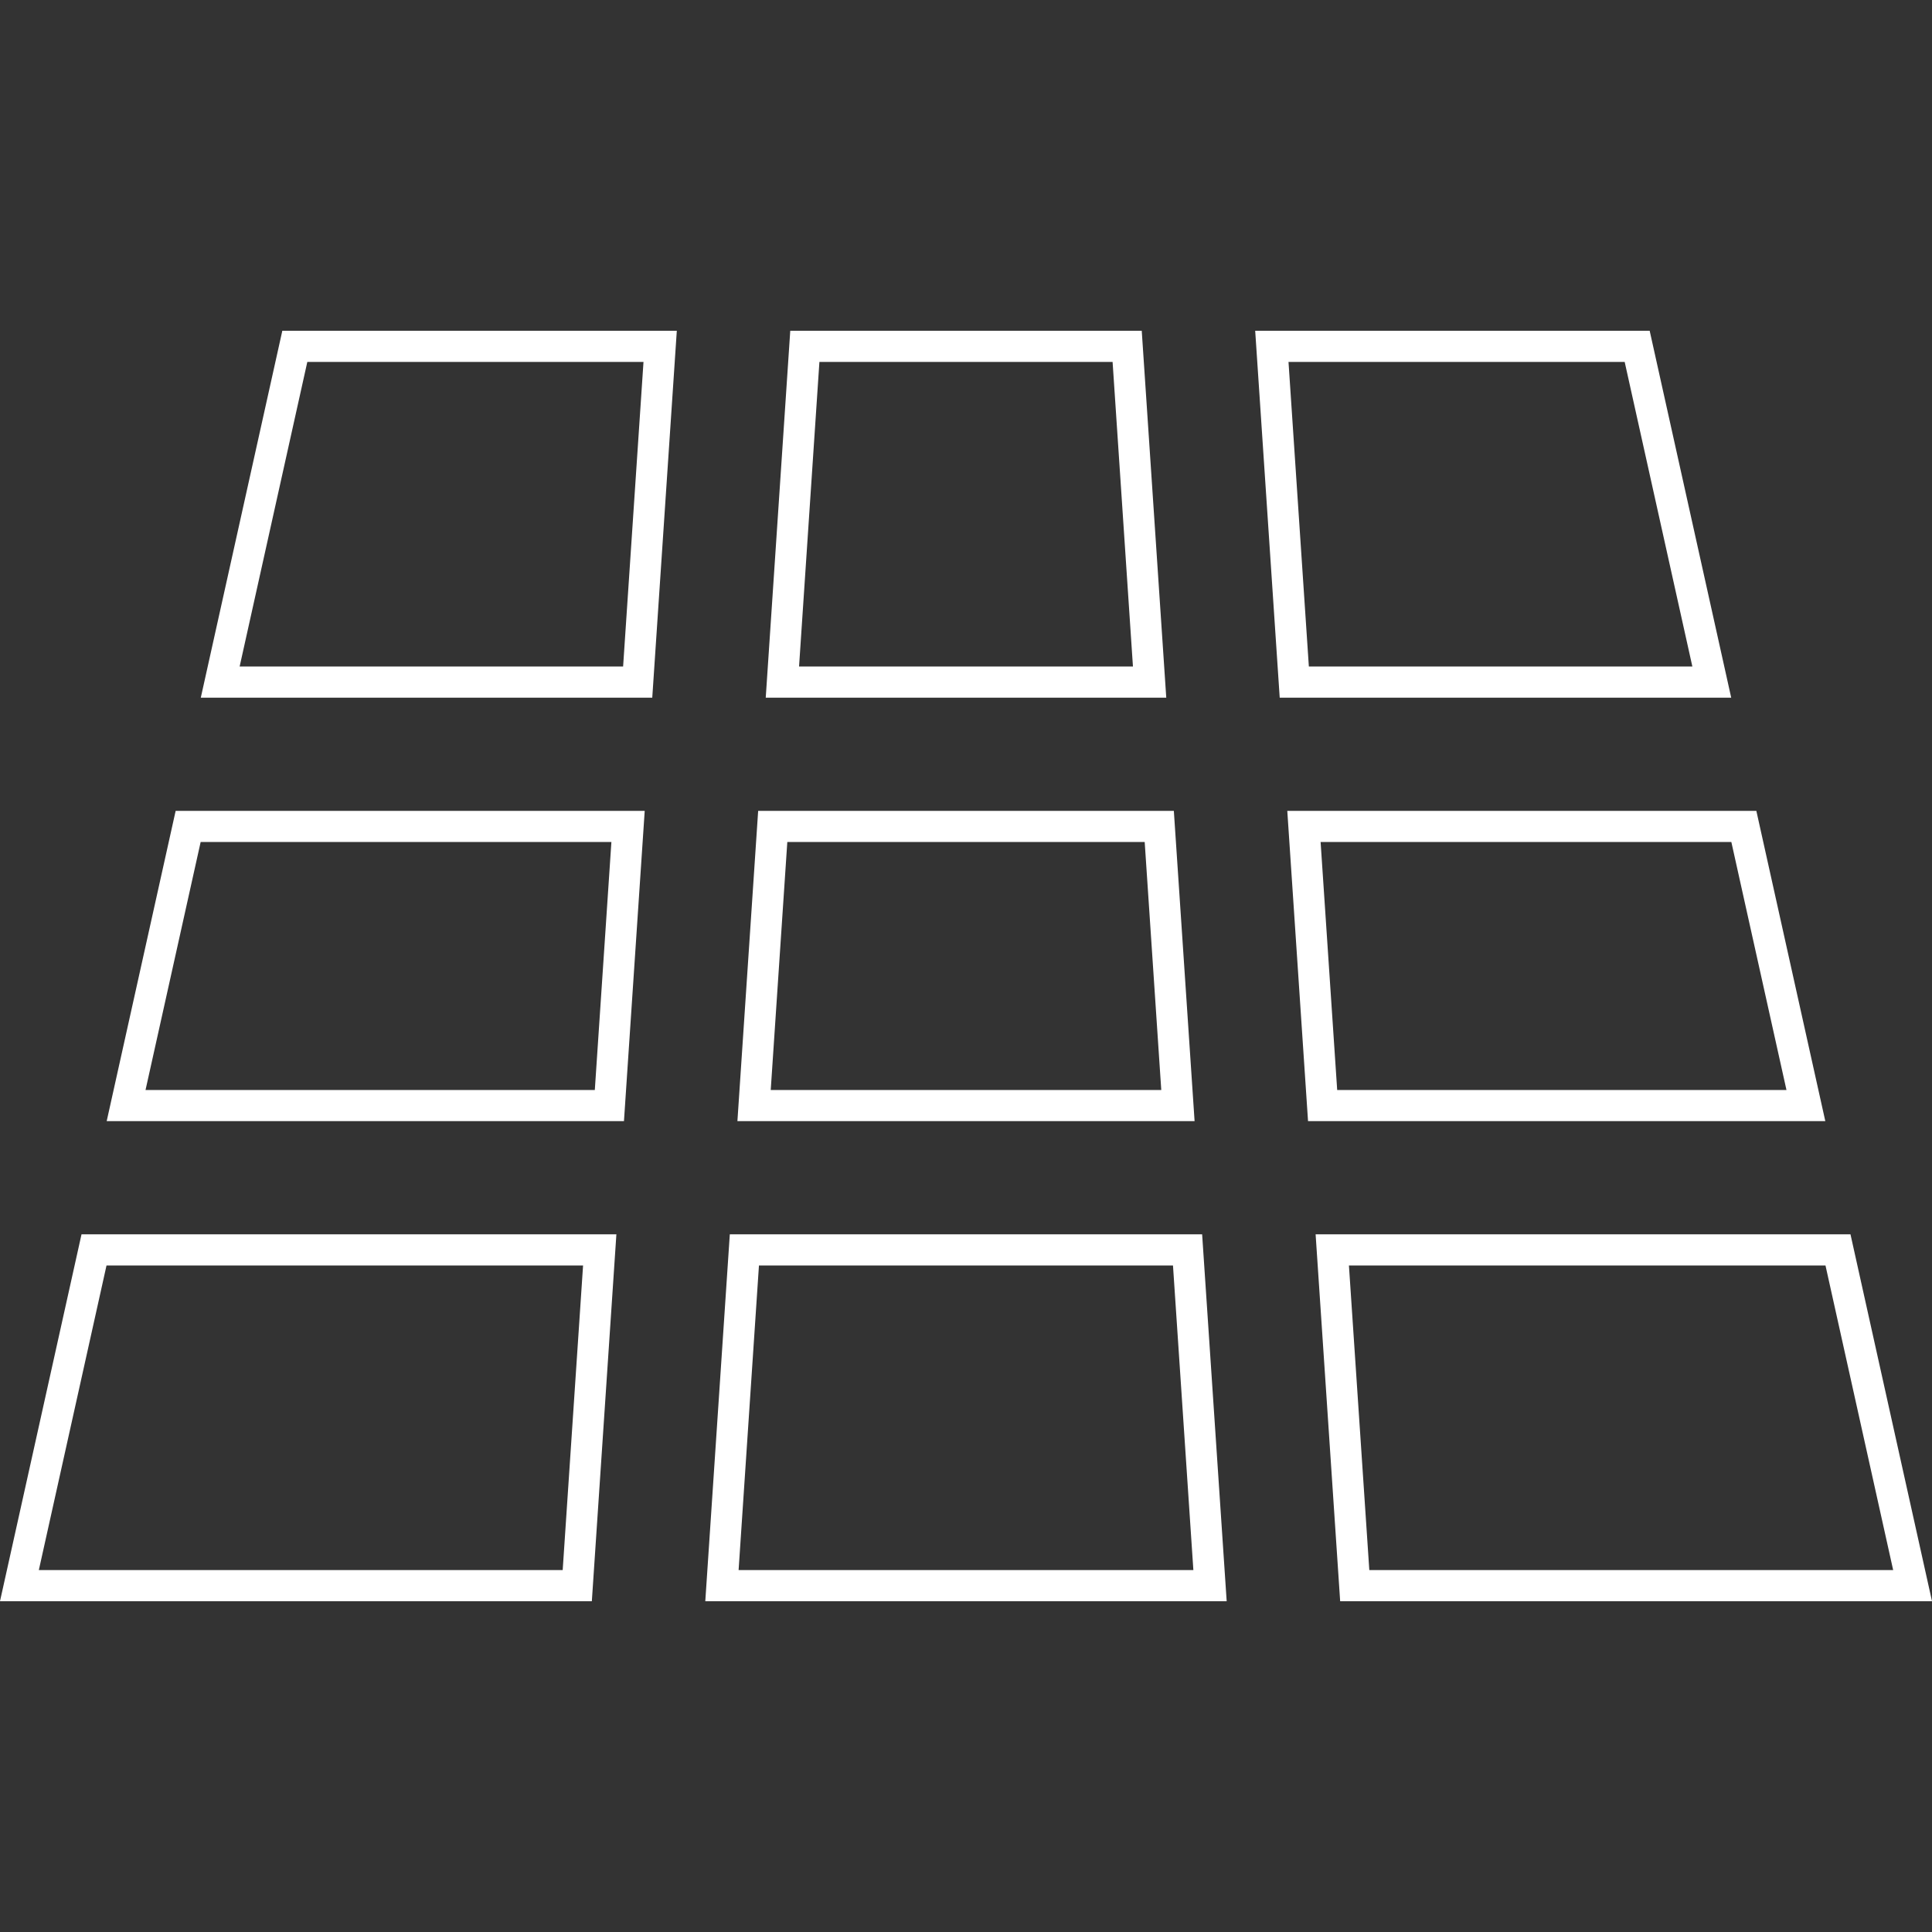 <?xml version="1.0" encoding="UTF-8"?> <svg xmlns="http://www.w3.org/2000/svg" width="62" height="62" viewBox="0 0 62 62" fill="none"><rect x="0" y="0" width="62" height="62" fill="#333333" stroke="none"/> <g clip-path="url(#clip0_2228_494)"> <path d="M25.108 21.889L25.828 11.115H36.172L36.892 21.889H25.108Z" stroke="white"></path> <path d="M23.168 50.885L23.888 40.111H38.11L38.831 50.885H23.168Z" stroke="white"></path> <path d="M24.199 35.479L24.798 26.521H37.202L37.801 35.479H24.199Z" stroke="white"></path> <path d="M20.155 26.521L19.556 35.479H4.047L6.038 26.521H20.155Z" stroke="white"></path> <path d="M19.246 40.111L18.525 50.885H0.623L3.017 40.111H19.246Z" stroke="white"></path> <path d="M57.953 35.479H42.444L41.845 26.521H55.962L57.953 35.479Z" stroke="white"></path> <path d="M54.933 21.889H41.535L40.815 11.115H52.539L54.933 21.889Z" stroke="white"></path> <path d="M21.185 11.115L20.464 21.889H7.067L9.461 11.115H21.185Z" stroke="white"></path> <path d="M61.377 50.885H43.475L42.754 40.111H58.983L61.377 50.885Z" stroke="white"></path> </g> <defs> <clipPath id="clip0_2228_494"> <rect width="62" height="62" fill="white"></rect> </clipPath> </defs> </svg> 